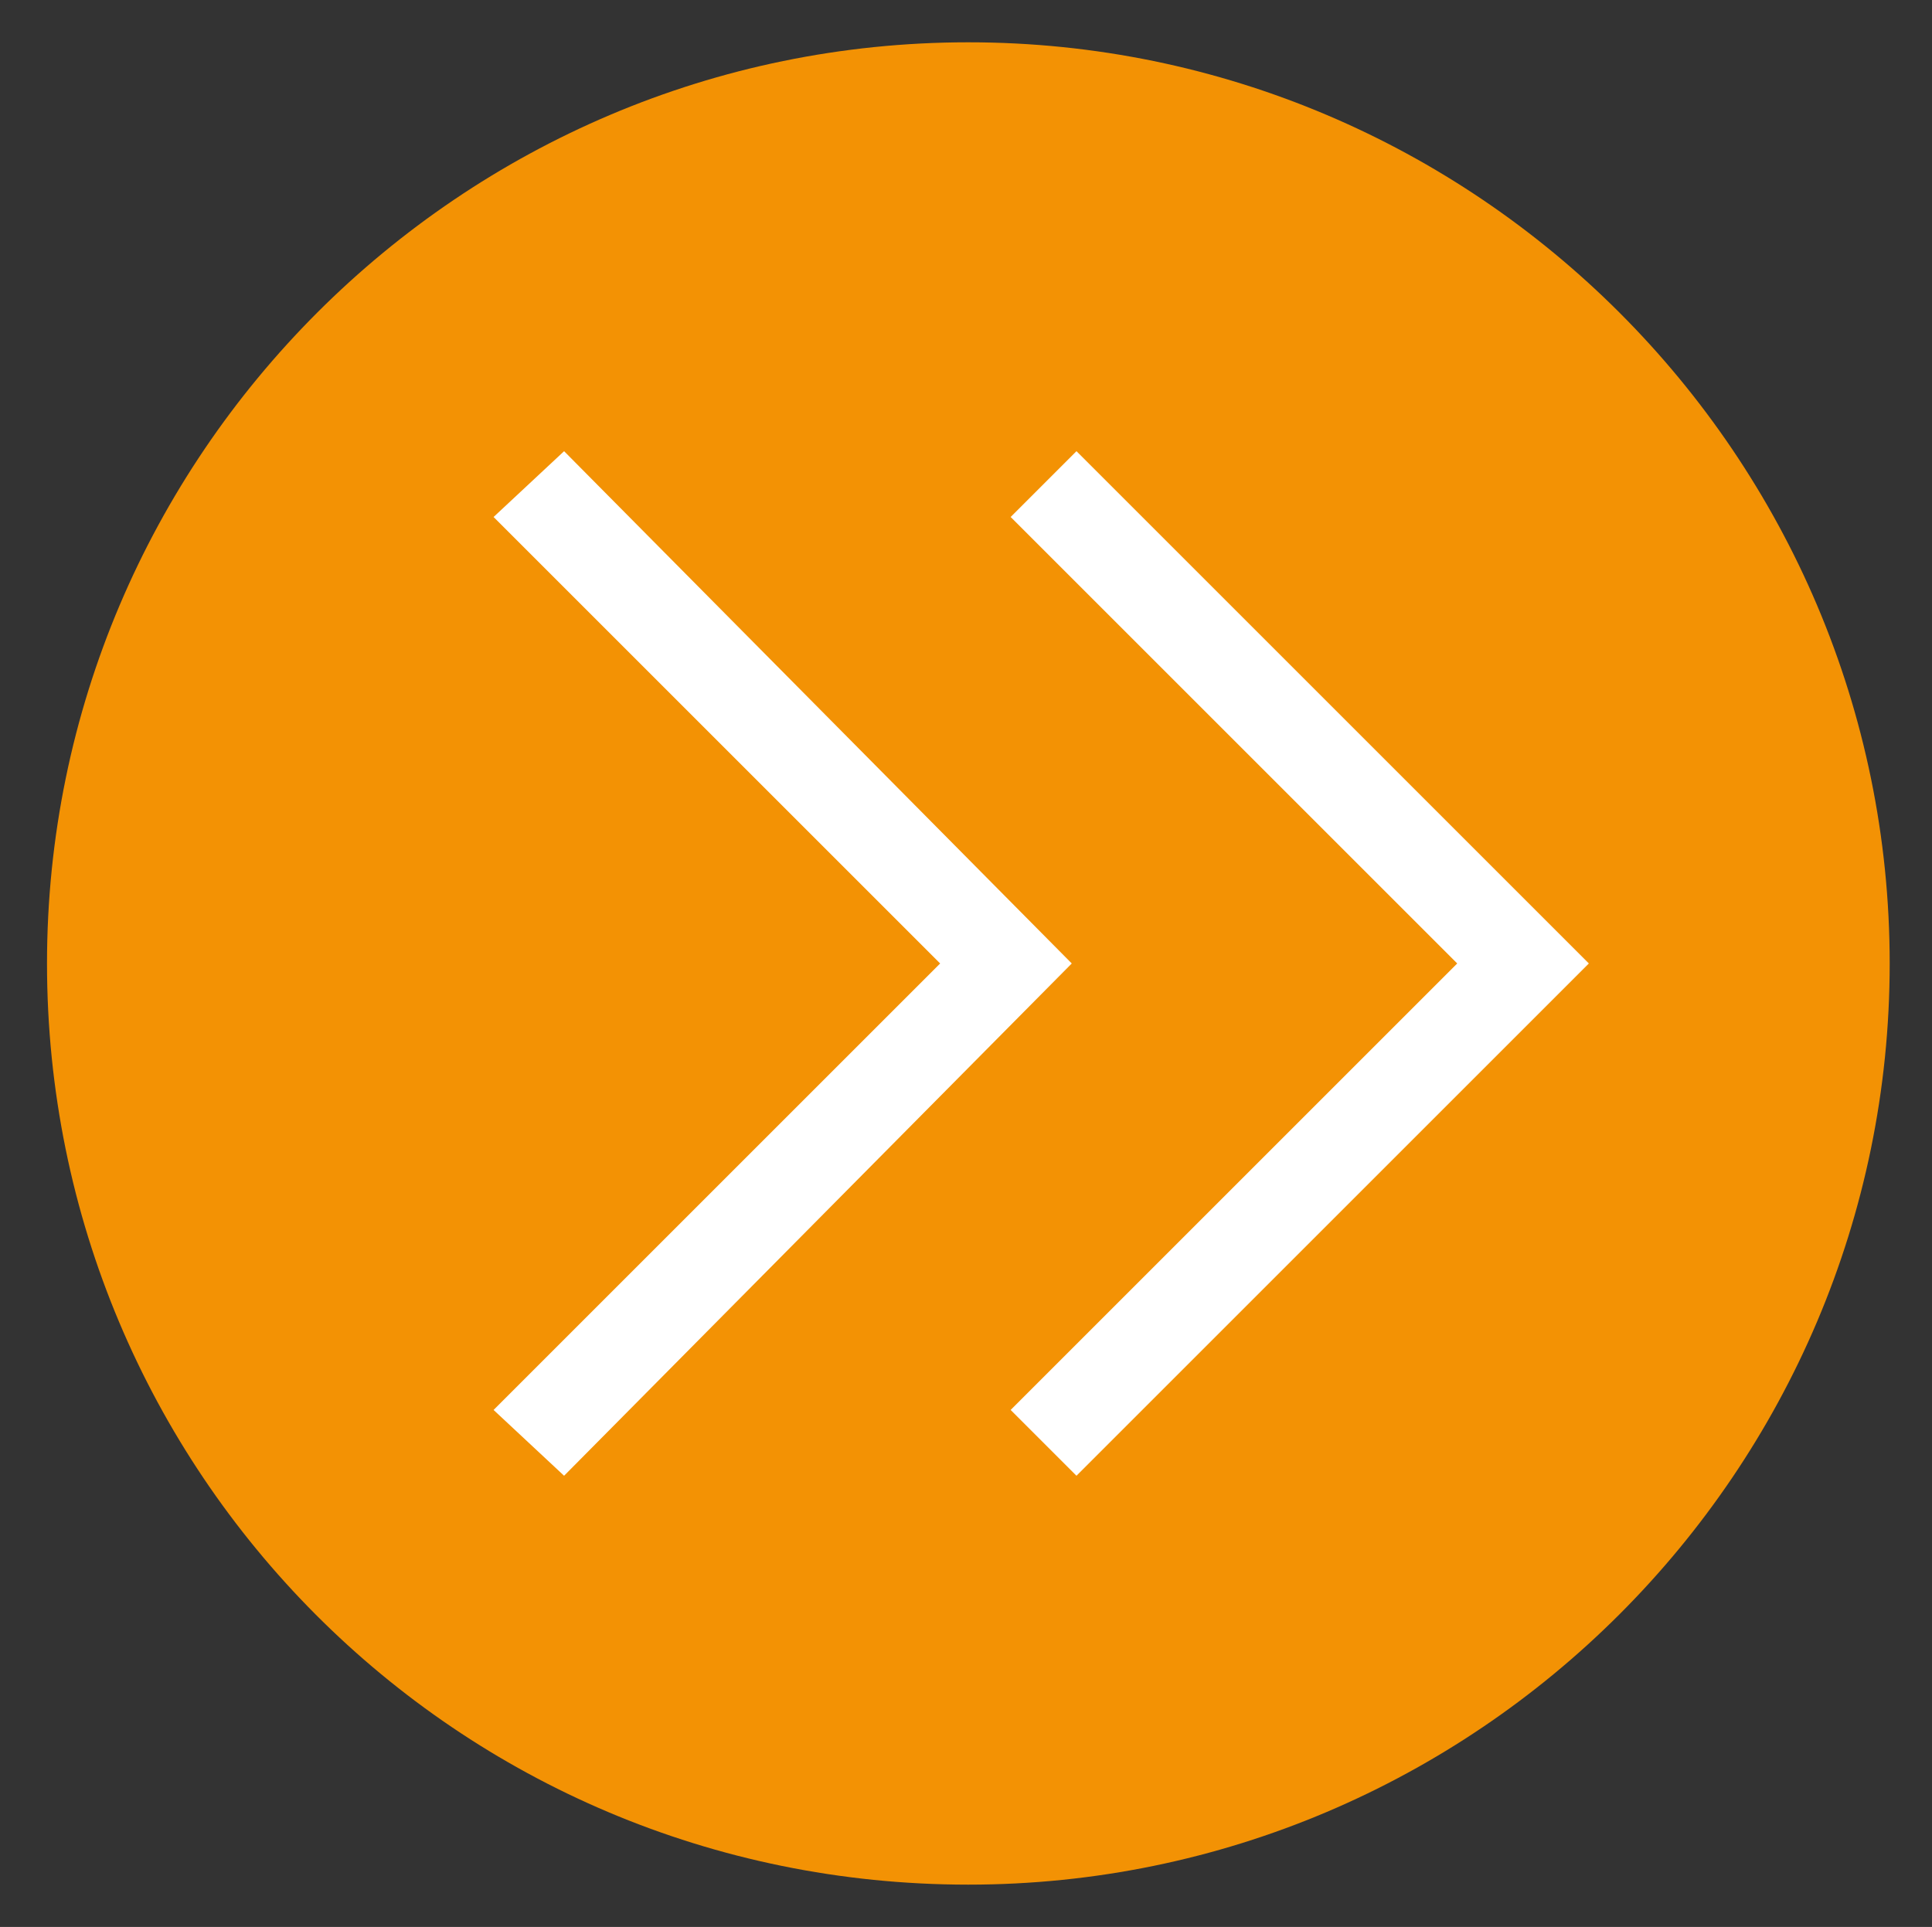 <?xml version="1.0" encoding="utf-8"?>
<!-- Generator: Adobe Illustrator 25.0.1, SVG Export Plug-In . SVG Version: 6.00 Build 0)  -->
<svg version="1.1" id="Layer_1" xmlns="http://www.w3.org/2000/svg" xmlns:xlink="http://www.w3.org/1999/xlink" x="0px" y="0px"
	 viewBox="0 0 41.1 41" style="enable-background:new 0 0 41.1 41;" xml:space="preserve">
<rect x="0" y="0" width="41.1" height="41" fill="#333333" stroke="none"/>
<style type="text/css">
	.st0{fill:#F39204;}
	.st1{fill:#FFFFFF;}
</style>
<g>
	<g>
		<g>
			<path class="st0" d="M20.6,40.1c10.8,0,19.6-8.8,19.6-19.6S31.4,0.9,20.6,0.9S1,9.7,1,20.5S9.7,40.1,20.6,40.1"/>
		</g>
	</g>
	<g>
		<polygon class="st1" points="12,31.4 10.5,30 20,20.5 10.5,11 12,9.6 22.8,20.5 		"/>
	</g>
	<g>
		<polygon class="st1" points="22.9,31.4 21.5,30 31,20.5 21.5,11 22.9,9.6 33.8,20.5 		"/>
	</g>
</g>
</svg>
